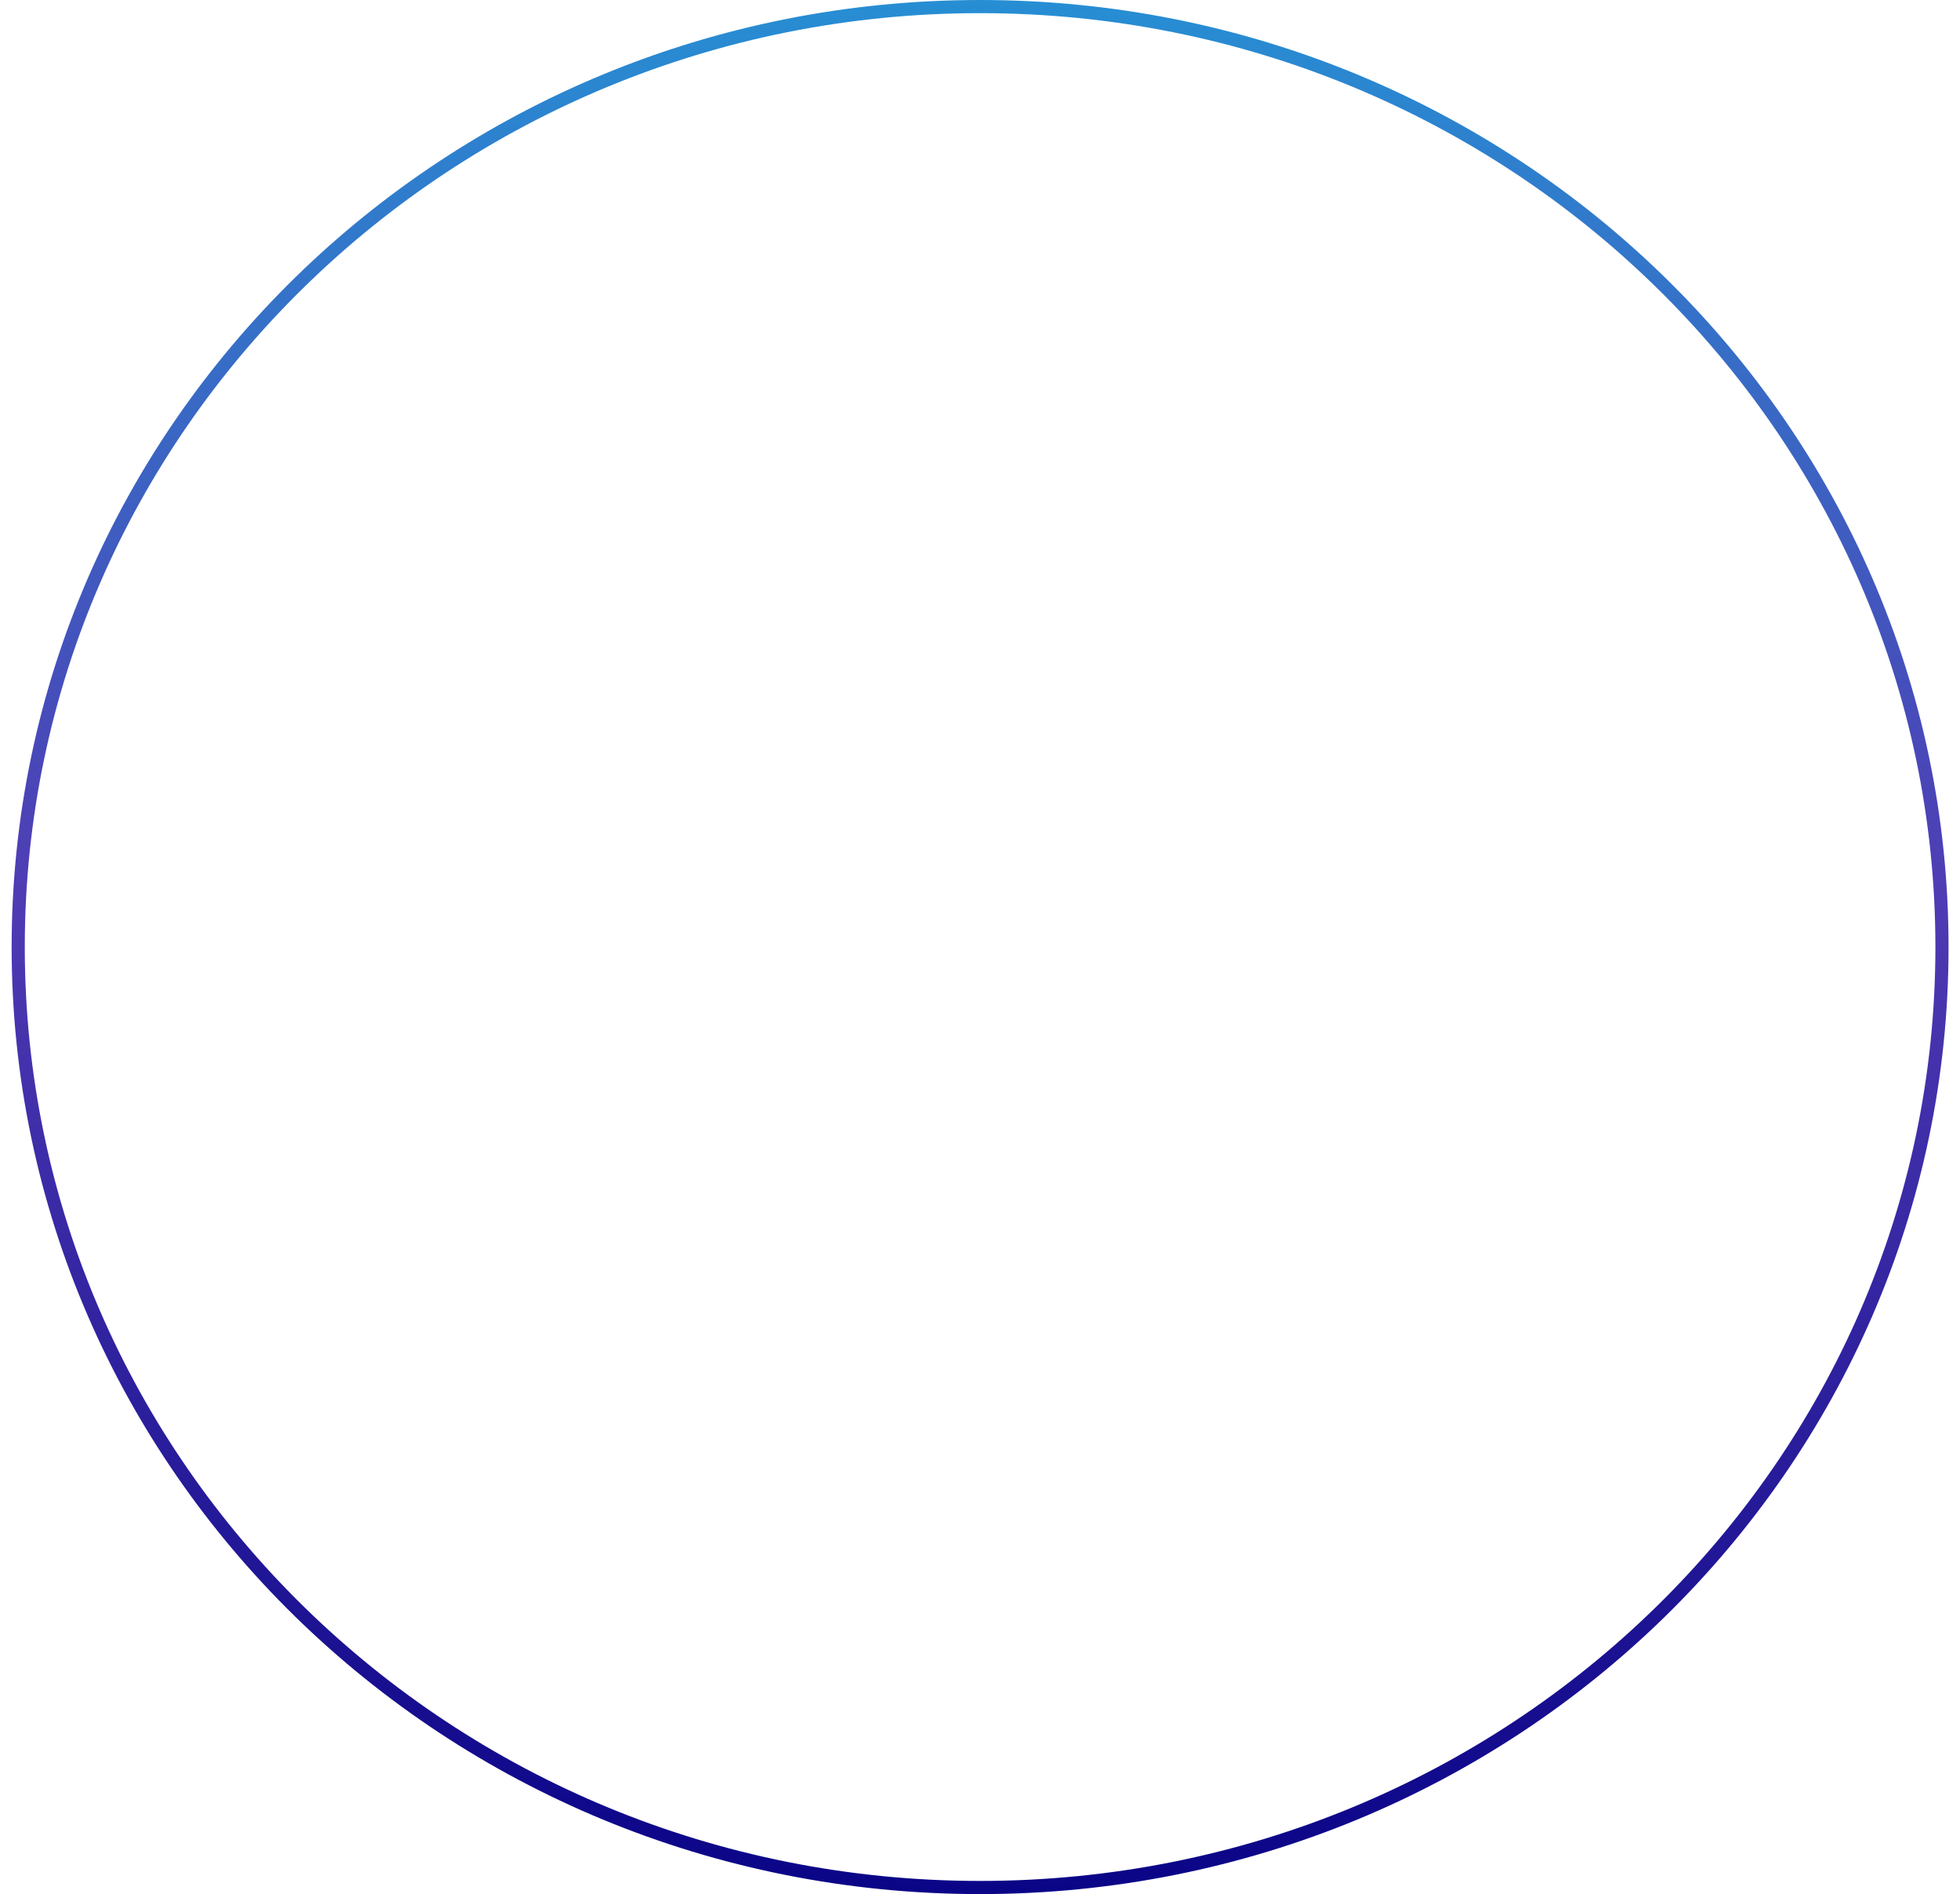 <svg width="149" height="144" viewBox="0 0 149 144" fill="none" xmlns="http://www.w3.org/2000/svg">
<path d="M147.63 72C147.63 111.478 114.902 143.5 74.507 143.5C34.111 143.5 1.384 111.478 1.384 72C1.384 32.522 34.111 0.5 74.507 0.5C114.902 0.5 147.63 32.522 147.63 72Z" stroke="url(#paint0_linear_700_3250)"/>
<defs>
<linearGradient id="paint0_linear_700_3250" x1="74.507" y1="0" x2="74.507" y2="144" gradientUnits="userSpaceOnUse">
<stop stop-color="#278ED3"/>
<stop offset="0.475" stop-color="#4F3BB3"/>
<stop offset="1" stop-color="#0A0487"/>
</linearGradient>
</defs>
</svg>
